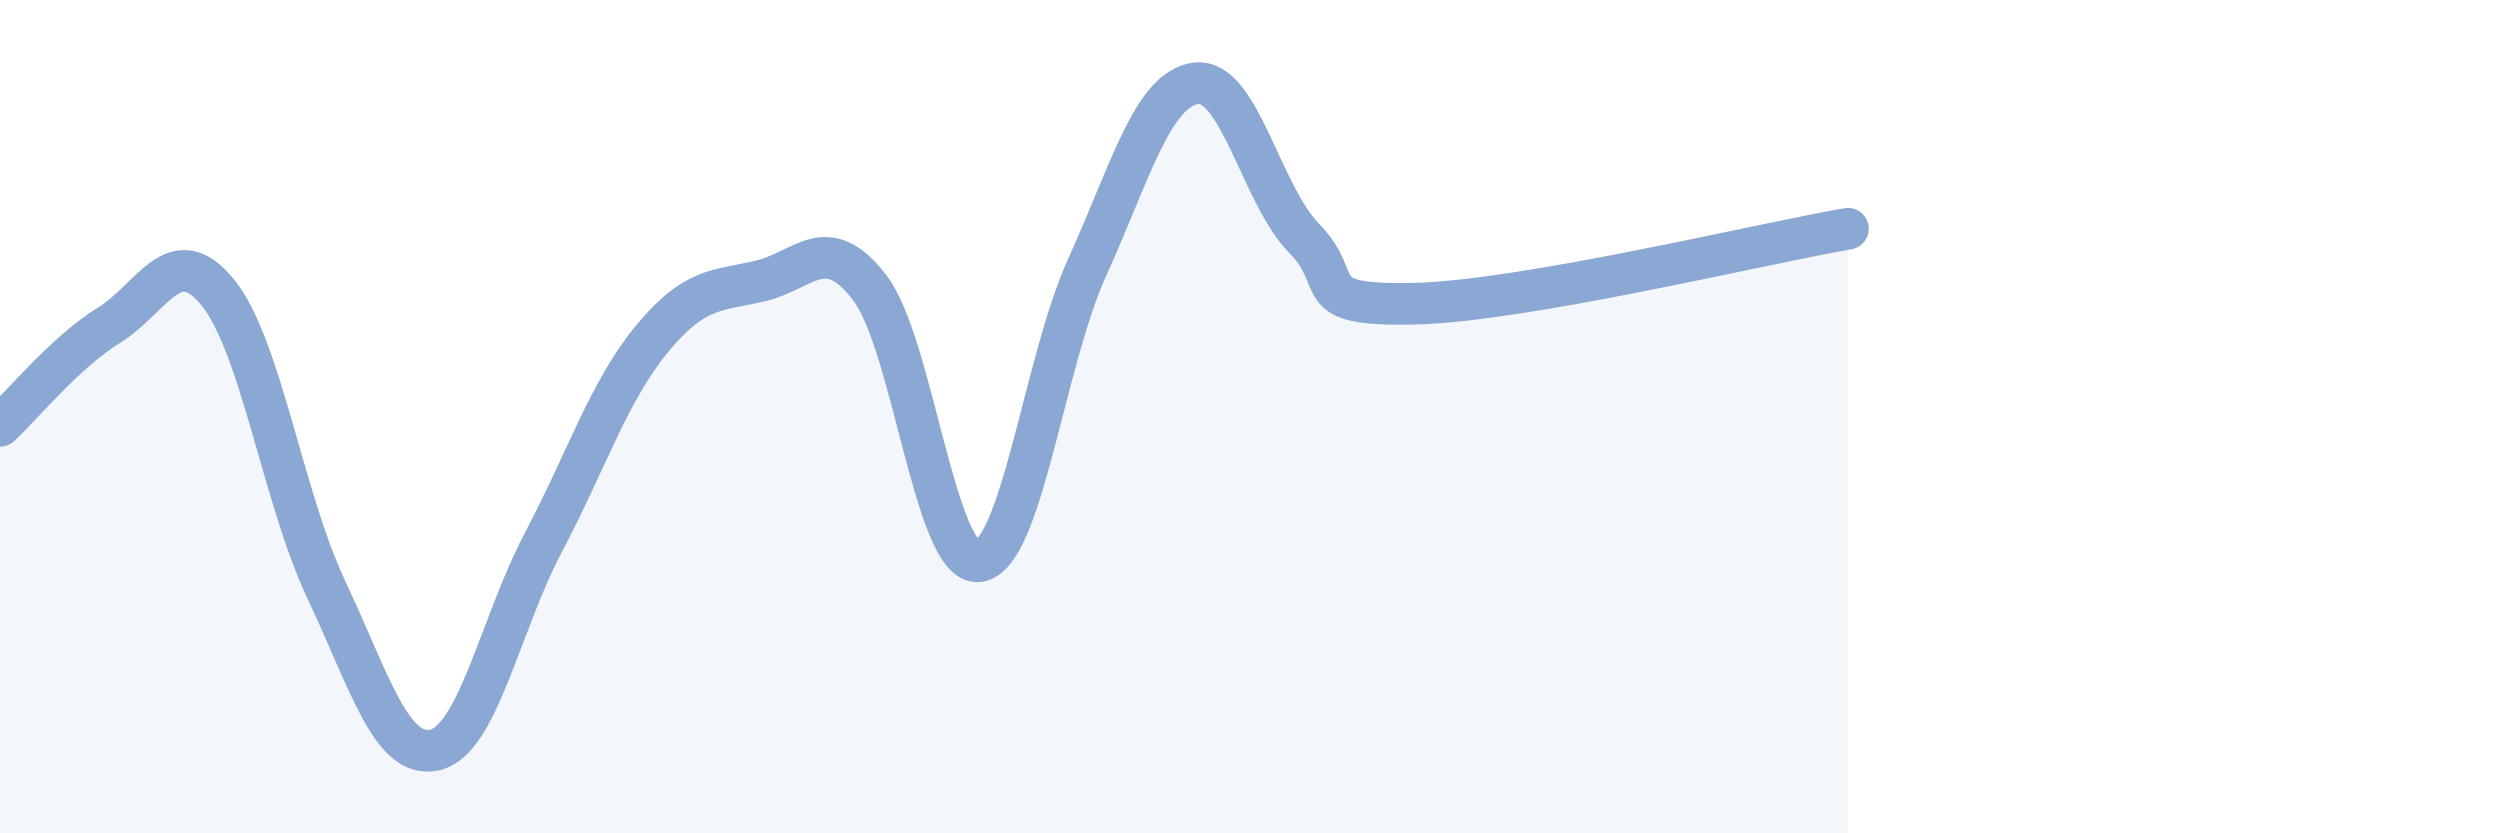 
    <svg width="60" height="20" viewBox="0 0 60 20" xmlns="http://www.w3.org/2000/svg">
      <path
        d="M 0,10.22 C 0.52,9.74 1.57,8.45 2.61,7.81 C 3.65,7.17 4.18,5.74 5.22,7.01 C 6.26,8.28 6.79,11.95 7.83,14.15 C 8.87,16.35 9.39,18.23 10.43,18 C 11.47,17.77 12,14.99 13.04,13.02 C 14.08,11.05 14.61,9.39 15.65,8.13 C 16.69,6.87 17.22,6.99 18.26,6.74 C 19.3,6.49 19.83,5.55 20.87,6.9 C 21.91,8.25 22.44,13.57 23.48,13.47 C 24.52,13.37 25.05,8.71 26.09,6.42 C 27.13,4.13 27.66,2.14 28.7,2 C 29.74,1.86 30.26,4.66 31.3,5.72 C 32.34,6.78 31.3,7.34 33.91,7.29 C 36.52,7.24 42.26,5.85 44.35,5.49L44.35 20L0 20Z"
        fill="#8ba7d3"
        opacity="0.1"
        stroke-linecap="round"
        stroke-linejoin="round"
      />
      <path
        d="M 0,10.22 C 0.52,9.74 1.57,8.45 2.61,7.81 C 3.65,7.17 4.18,5.74 5.22,7.01 C 6.26,8.28 6.79,11.95 7.83,14.15 C 8.87,16.35 9.39,18.23 10.43,18 C 11.47,17.77 12,14.99 13.04,13.02 C 14.08,11.05 14.61,9.39 15.65,8.13 C 16.69,6.87 17.22,6.99 18.26,6.74 C 19.3,6.49 19.83,5.55 20.87,6.9 C 21.91,8.25 22.44,13.57 23.48,13.47 C 24.52,13.37 25.05,8.71 26.09,6.42 C 27.13,4.13 27.66,2.14 28.7,2 C 29.74,1.86 30.26,4.66 31.3,5.72 C 32.34,6.78 31.3,7.34 33.91,7.29 C 36.52,7.24 42.26,5.85 44.35,5.49"
        stroke="#8ba7d3"
        stroke-width="1"
        fill="none"
        stroke-linecap="round"
        stroke-linejoin="round"
      />
    </svg>
  